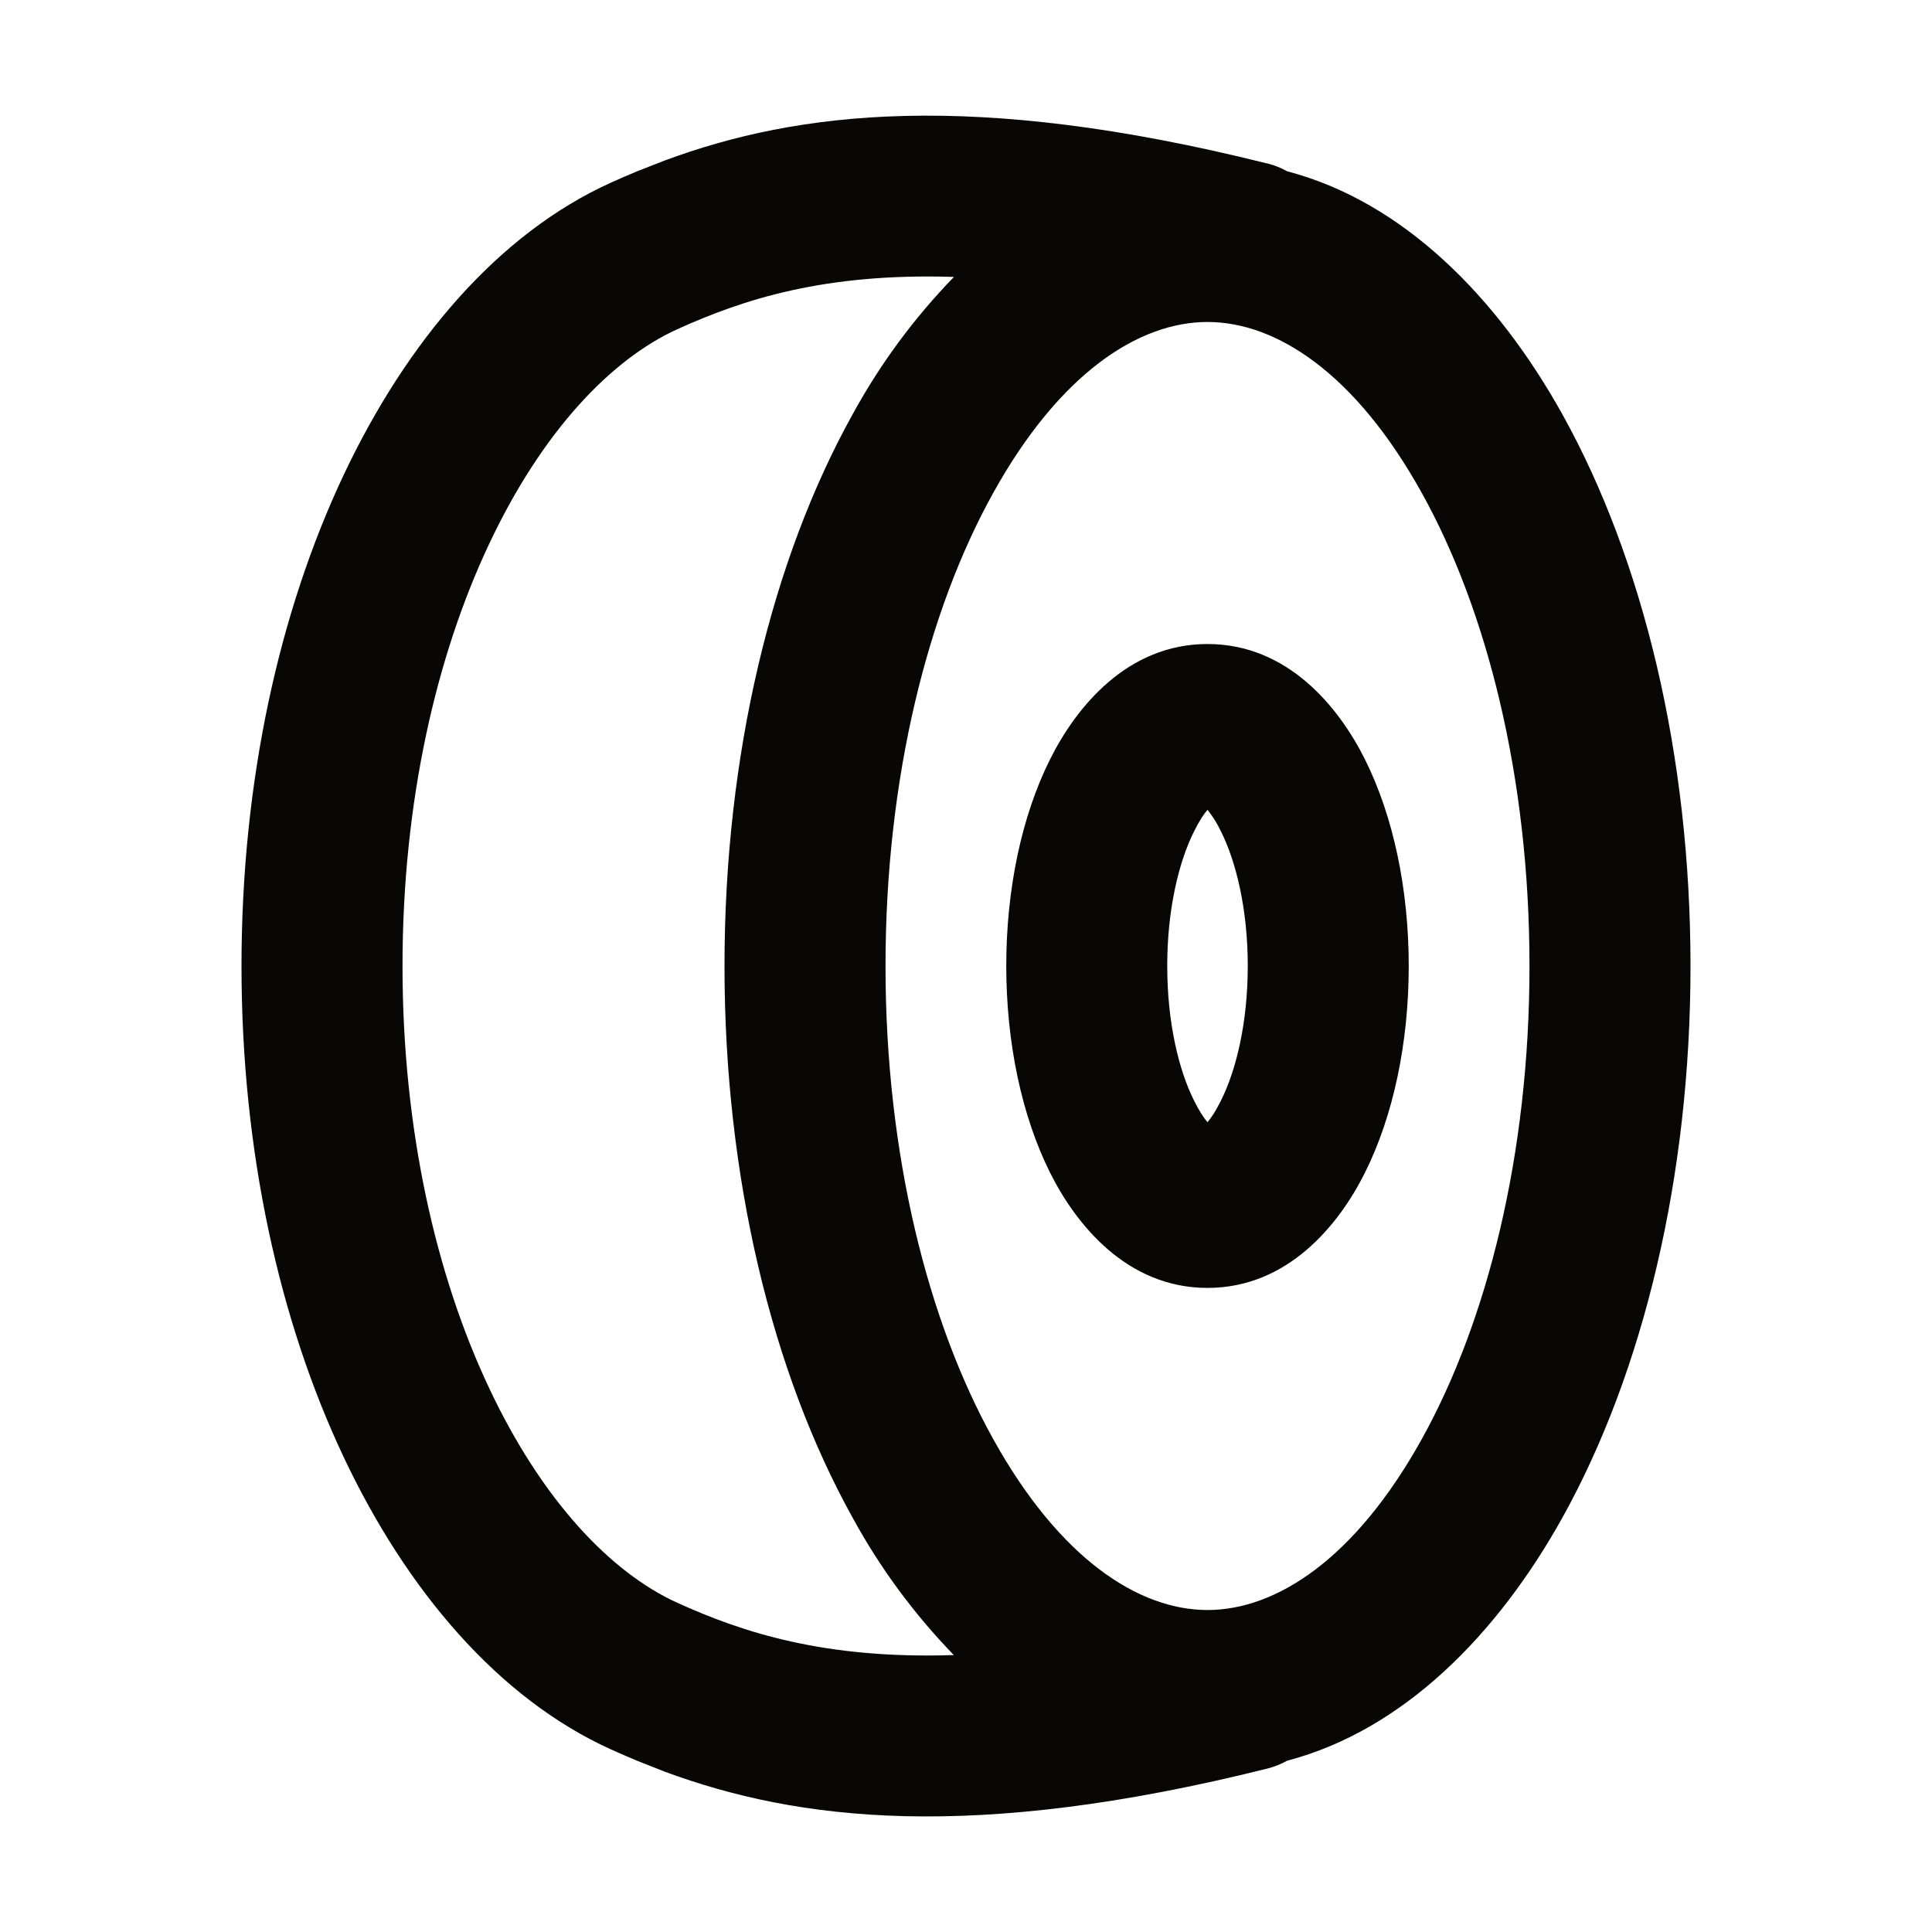 <svg width="50" height="50" viewBox="0 0 50 50" fill="none" xmlns="http://www.w3.org/2000/svg">
<g clip-path="url(#clip0_1_3378)">
<path fill-rule="evenodd" clip-rule="evenodd" d="M32.798 4.229C32.978 4.274 33.151 4.343 33.312 4.433C36.327 5.225 38.756 7.704 40.438 10.729C42.525 14.488 43.75 19.535 43.75 25C43.75 30.462 42.525 35.513 40.438 39.271C38.756 42.294 36.327 44.773 33.312 45.567C33.15 45.657 32.976 45.726 32.796 45.771C25.154 47.681 20.635 47.117 17.212 45.854L16.496 45.571C16.265 45.475 16.036 45.376 15.808 45.273C12.898 43.954 10.521 41.16 8.887 37.694C7.235 34.188 6.25 29.81 6.25 25C6.25 20.19 7.235 15.812 8.887 12.306C10.521 8.84 12.896 6.046 15.806 4.729C16.031 4.627 16.26 4.527 16.494 4.431L17.212 4.15C20.635 2.885 25.154 2.321 32.796 4.231L32.798 4.229ZM17.527 8.521C15.825 9.294 14.035 11.152 12.656 14.083C11.292 16.975 10.417 20.74 10.417 25C10.417 29.26 11.292 33.025 12.656 35.917C14.035 38.848 15.823 40.706 17.527 41.479C19.215 42.244 21.323 42.942 24.685 42.833C23.654 41.77 22.771 40.572 22.062 39.271C19.975 35.513 18.75 30.462 18.75 25C18.75 19.535 19.975 14.488 22.062 10.729C22.772 9.428 23.655 8.23 24.688 7.167C21.323 7.058 19.215 7.756 17.527 8.521ZM31.25 8.333C29.473 8.333 27.427 9.654 25.706 12.754C24.021 15.783 22.917 20.108 22.917 25C22.917 29.892 24.021 34.217 25.706 37.246C27.427 40.346 29.473 41.667 31.25 41.667C33.027 41.667 35.073 40.346 36.794 37.246C38.479 34.217 39.583 29.892 39.583 25C39.583 20.108 38.479 15.783 36.794 12.754C35.073 9.654 33.027 8.333 31.25 8.333ZM31.25 16.667C33.327 16.667 34.646 18.296 35.323 19.648C36.062 21.127 36.458 23.021 36.458 25C36.458 26.979 36.062 28.875 35.323 30.352C34.648 31.704 33.327 33.331 31.25 33.331C29.173 33.331 27.854 31.704 27.177 30.352C26.438 28.873 26.042 26.977 26.042 24.998C26.042 23.019 26.438 21.125 27.177 19.648C27.854 18.296 29.173 16.667 31.25 16.667ZM31.25 20.958C31.16 21.062 31.042 21.235 30.904 21.512C30.51 22.298 30.208 23.527 30.208 25C30.208 26.473 30.51 27.702 30.904 28.488C31.042 28.765 31.16 28.938 31.25 29.042C31.34 28.938 31.458 28.765 31.596 28.488C31.99 27.702 32.292 26.473 32.292 25C32.292 23.527 31.99 22.298 31.596 21.512C31.503 21.315 31.387 21.129 31.25 20.958Z" fill="#080706"/>
</g>
<defs>
<clipPath id="clip0_1_3378">
<rect width="50" height="50" fill="white"/>
</clipPath>
</defs>
</svg>
